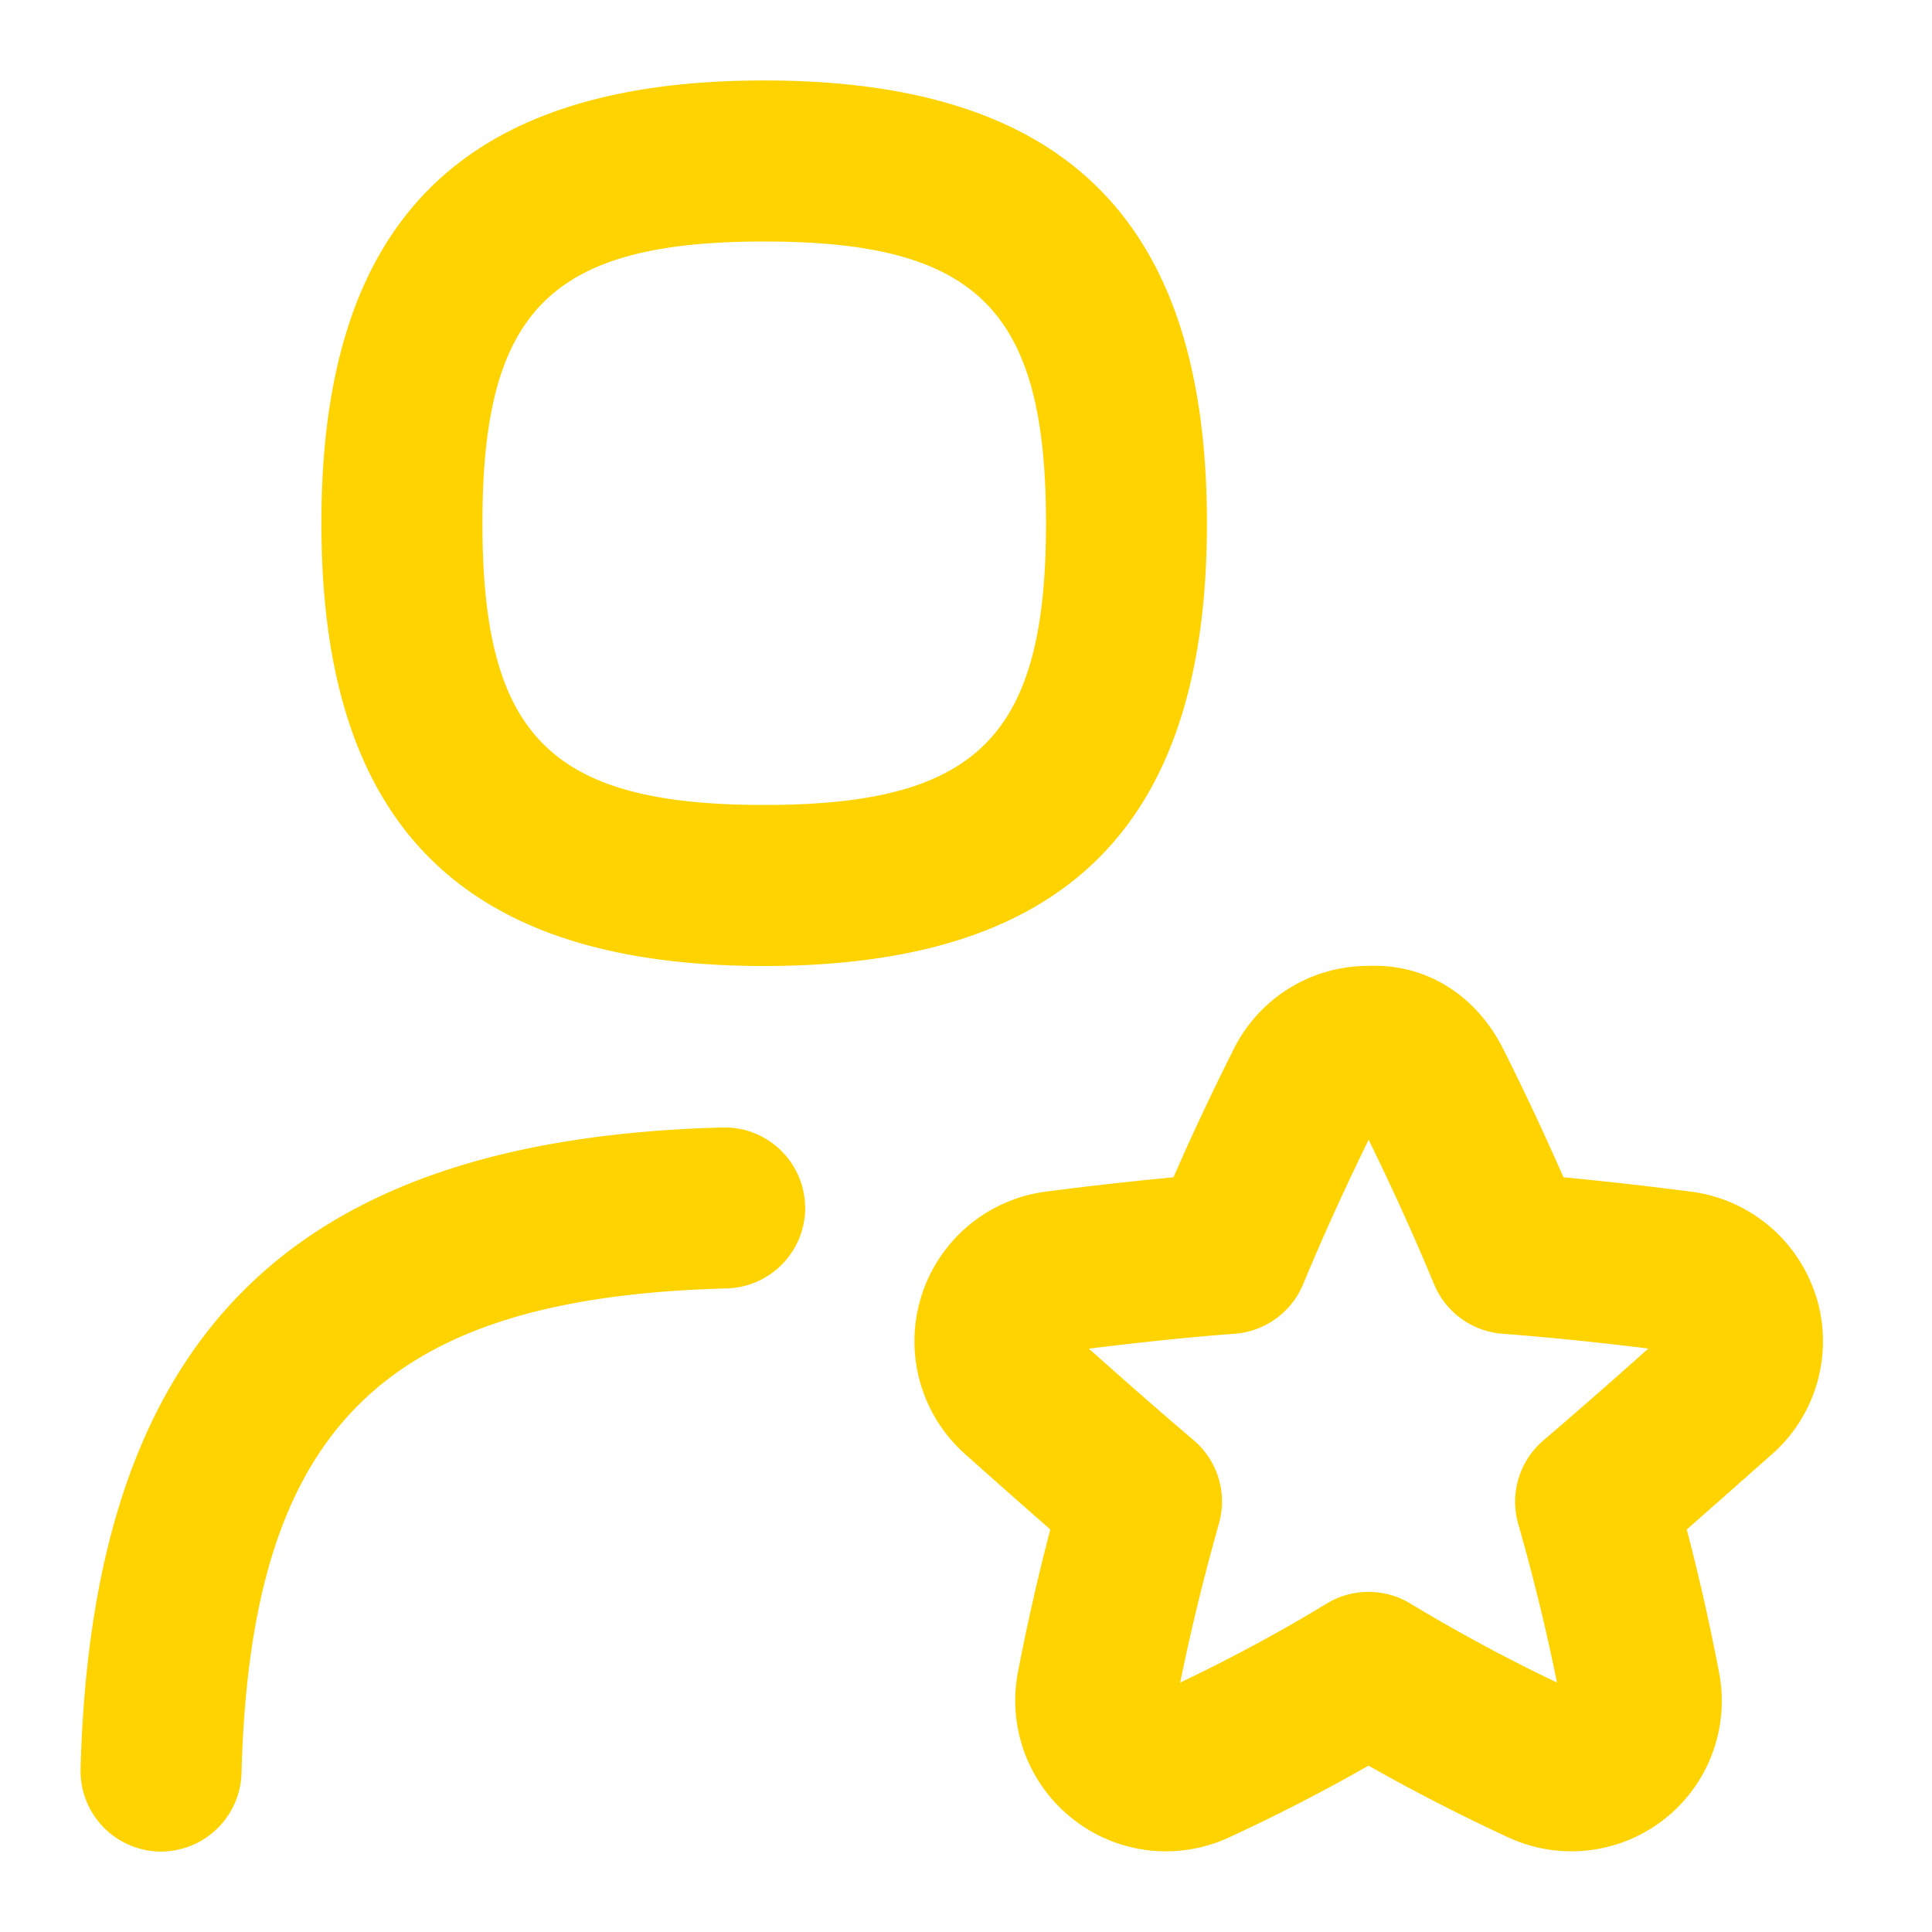 <svg xmlns="http://www.w3.org/2000/svg" width="17" height="17" fill="none"><path d="M15.98 11.409a1.33 1.33 0 0 0-1.097-.923 34 34 0 0 0-1.126-.127 24 24 0 0 0-.533-1.135c-.234-.46-.665-.745-1.182-.725a1.32 1.32 0 0 0-1.185.73q-.286.568-.531 1.13a33 33 0 0 0-1.128.127 1.328 1.328 0 0 0-.71 2.305q.383.342.754.667-.166.635-.285 1.256c-.093.49.093.987.488 1.295a1.32 1.32 0 0 0 1.373.157 16 16 0 0 0 1.224-.63c.392.222.795.43 1.222.628a1.323 1.323 0 0 0 1.862-1.449 19 19 0 0 0-.284-1.257q.371-.326.753-.665c.39-.345.54-.889.386-1.384m-2.4 1.265a.71.71 0 0 0-.222.735q.201.703.341 1.396a15 15 0 0 1-1.29-.695.71.71 0 0 0-.736 0c-.411.25-.834.478-1.289.695.093-.46.208-.929.34-1.396a.71.71 0 0 0-.22-.735c-.307-.26-.61-.528-.924-.807.464-.057.885-.102 1.283-.131a.71.71 0 0 0 .602-.435c.173-.417.367-.844.577-1.272.21.429.404.856.576 1.272a.71.71 0 0 0 .602.435c.398.03.82.073 1.283.13a54 54 0 0 1-.923.808M6.724 8.5c2.658 0 3.896-1.238 3.896-3.896S9.382.708 6.724.708 2.828 1.947 2.828 4.604 4.066 8.5 6.724 8.5m0-6.375c1.876 0 2.48.603 2.48 2.48 0 1.876-.604 2.478-2.48 2.478s-2.479-.602-2.479-2.479c0-1.876.603-2.479 2.48-2.479m.36 8.485a.71.71 0 0 1-.69.727c-3.032.08-4.189 1.235-4.27 4.265a.71.71 0 0 1-.707.69h-.019a.71.71 0 0 1-.69-.727c.102-3.803 1.843-5.543 5.648-5.644h.02c.382 0 .697.305.707.69" fill="#ffd300"/></svg>